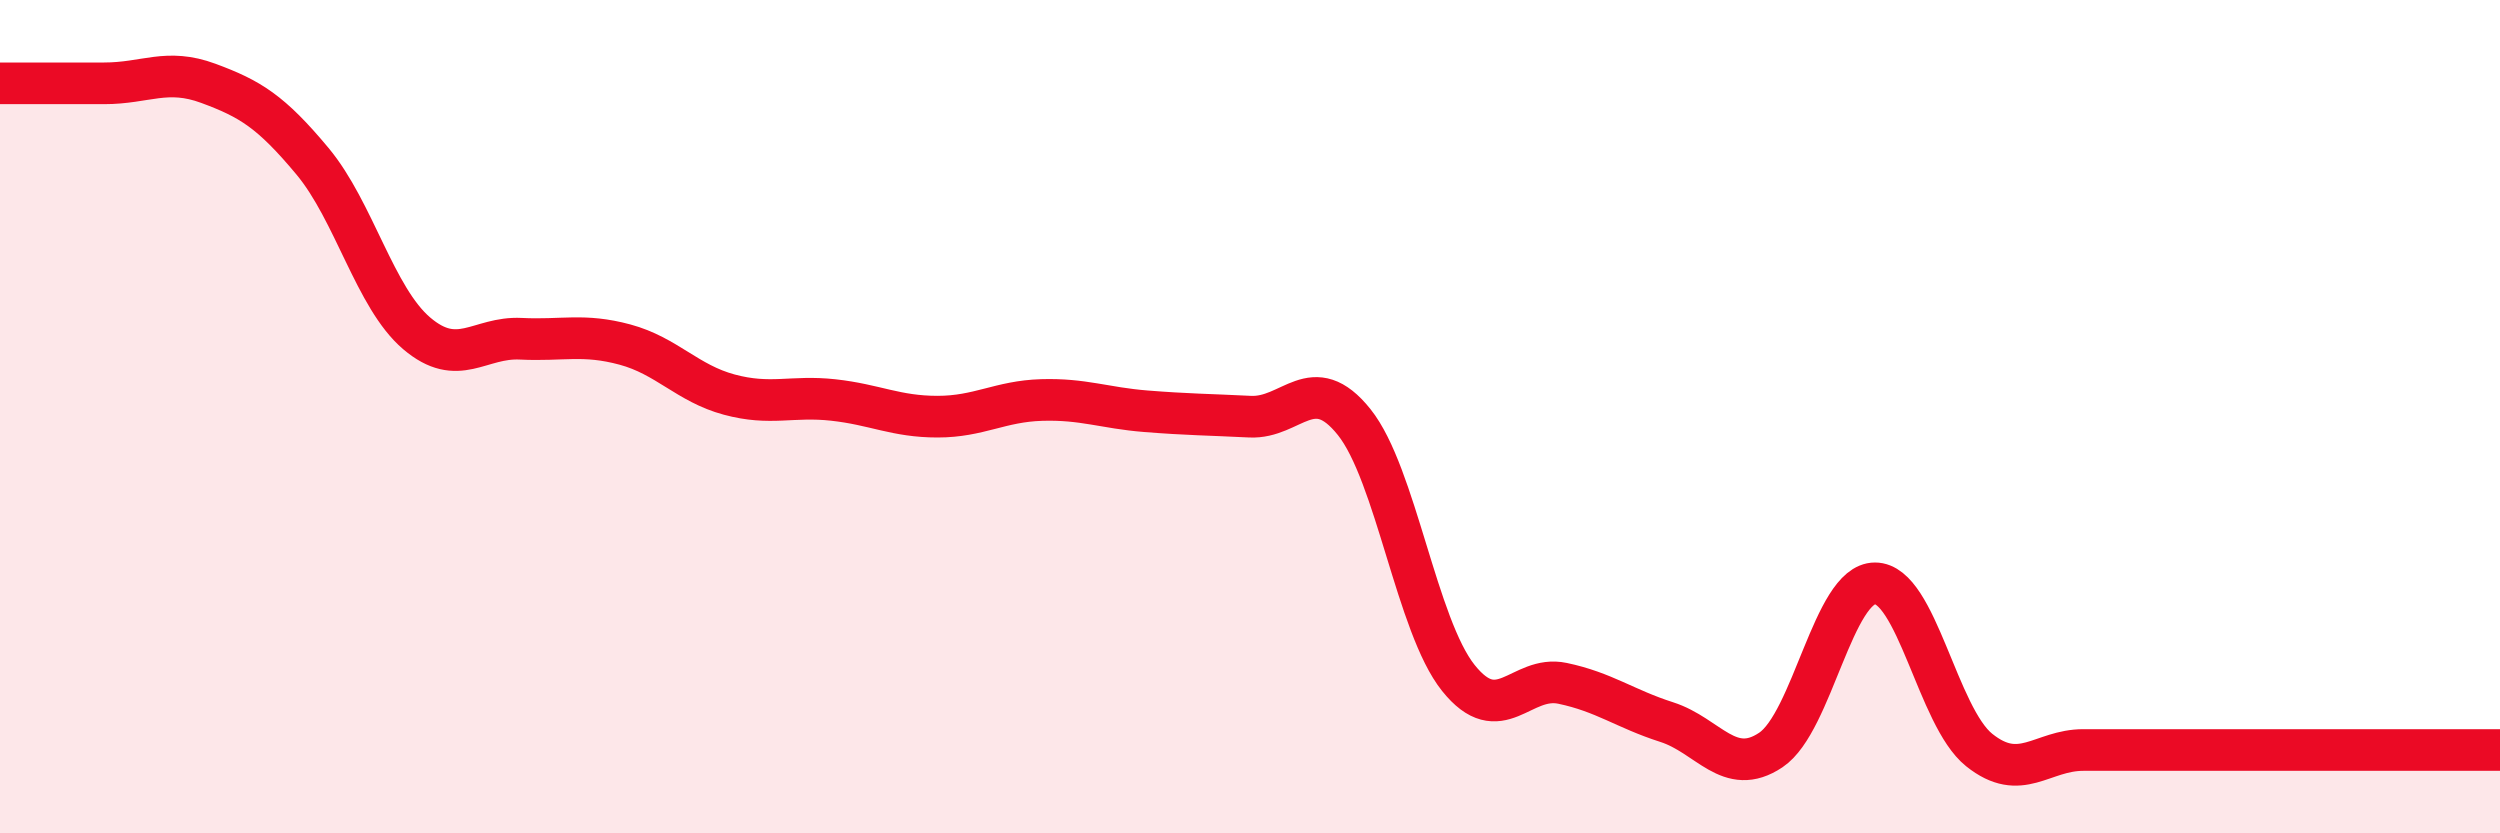 
    <svg width="60" height="20" viewBox="0 0 60 20" xmlns="http://www.w3.org/2000/svg">
      <path
        d="M 0,2 C 0.5,2 1.5,2 2.5,2 C 3.5,2 4,1.63 5,2 C 6,2.37 6.5,2.67 7.5,3.87 C 8.5,5.07 9,7.15 10,8 C 11,8.85 11.5,8.08 12.5,8.13 C 13.5,8.18 14,8 15,8.27 C 16,8.54 16.5,9.2 17.5,9.47 C 18.5,9.74 19,9.49 20,9.6 C 21,9.71 21.5,10 22.5,10 C 23.5,10 24,9.63 25,9.6 C 26,9.57 26.5,9.79 27.5,9.87 C 28.5,9.95 29,9.95 30,10 C 31,10.05 31.5,8.88 32.5,10.13 C 33.5,11.38 34,15.02 35,16.27 C 36,17.52 36.5,16.19 37.5,16.4 C 38.5,16.61 39,17.01 40,17.33 C 41,17.65 41.5,18.67 42.5,18 C 43.5,17.33 44,14 45,14 C 46,14 46.5,17.2 47.5,18 C 48.5,18.8 49,18 50,18 C 51,18 51.5,18 52.5,18 C 53.5,18 54,18 55,18 C 56,18 56.5,18 57.5,18 C 58.5,18 59.5,18 60,18L60 20L0 20Z"
        fill="#EB0A25"
        opacity="0.1"
        stroke-linecap="round"
        stroke-linejoin="round"
      />
      <path
        d="M 0,2 C 0.5,2 1.5,2 2.5,2 C 3.5,2 4,1.63 5,2 C 6,2.37 6.5,2.67 7.5,3.87 C 8.5,5.07 9,7.15 10,8 C 11,8.85 11.5,8.08 12.5,8.13 C 13.5,8.18 14,8 15,8.27 C 16,8.54 16.5,9.2 17.5,9.47 C 18.5,9.74 19,9.49 20,9.6 C 21,9.71 21.5,10 22.5,10 C 23.5,10 24,9.63 25,9.6 C 26,9.57 26.5,9.79 27.5,9.87 C 28.5,9.95 29,9.95 30,10 C 31,10.05 31.5,8.88 32.5,10.13 C 33.5,11.38 34,15.02 35,16.27 C 36,17.52 36.5,16.19 37.5,16.4 C 38.5,16.61 39,17.01 40,17.33 C 41,17.65 41.5,18.67 42.5,18 C 43.5,17.33 44,14 45,14 C 46,14 46.5,17.2 47.5,18 C 48.5,18.8 49,18 50,18 C 51,18 51.5,18 52.5,18 C 53.5,18 54,18 55,18 C 56,18 56.5,18 57.5,18 C 58.5,18 59.5,18 60,18"
        stroke="#EB0A25"
        stroke-width="1"
        fill="none"
        stroke-linecap="round"
        stroke-linejoin="round"
      />
    </svg>
  